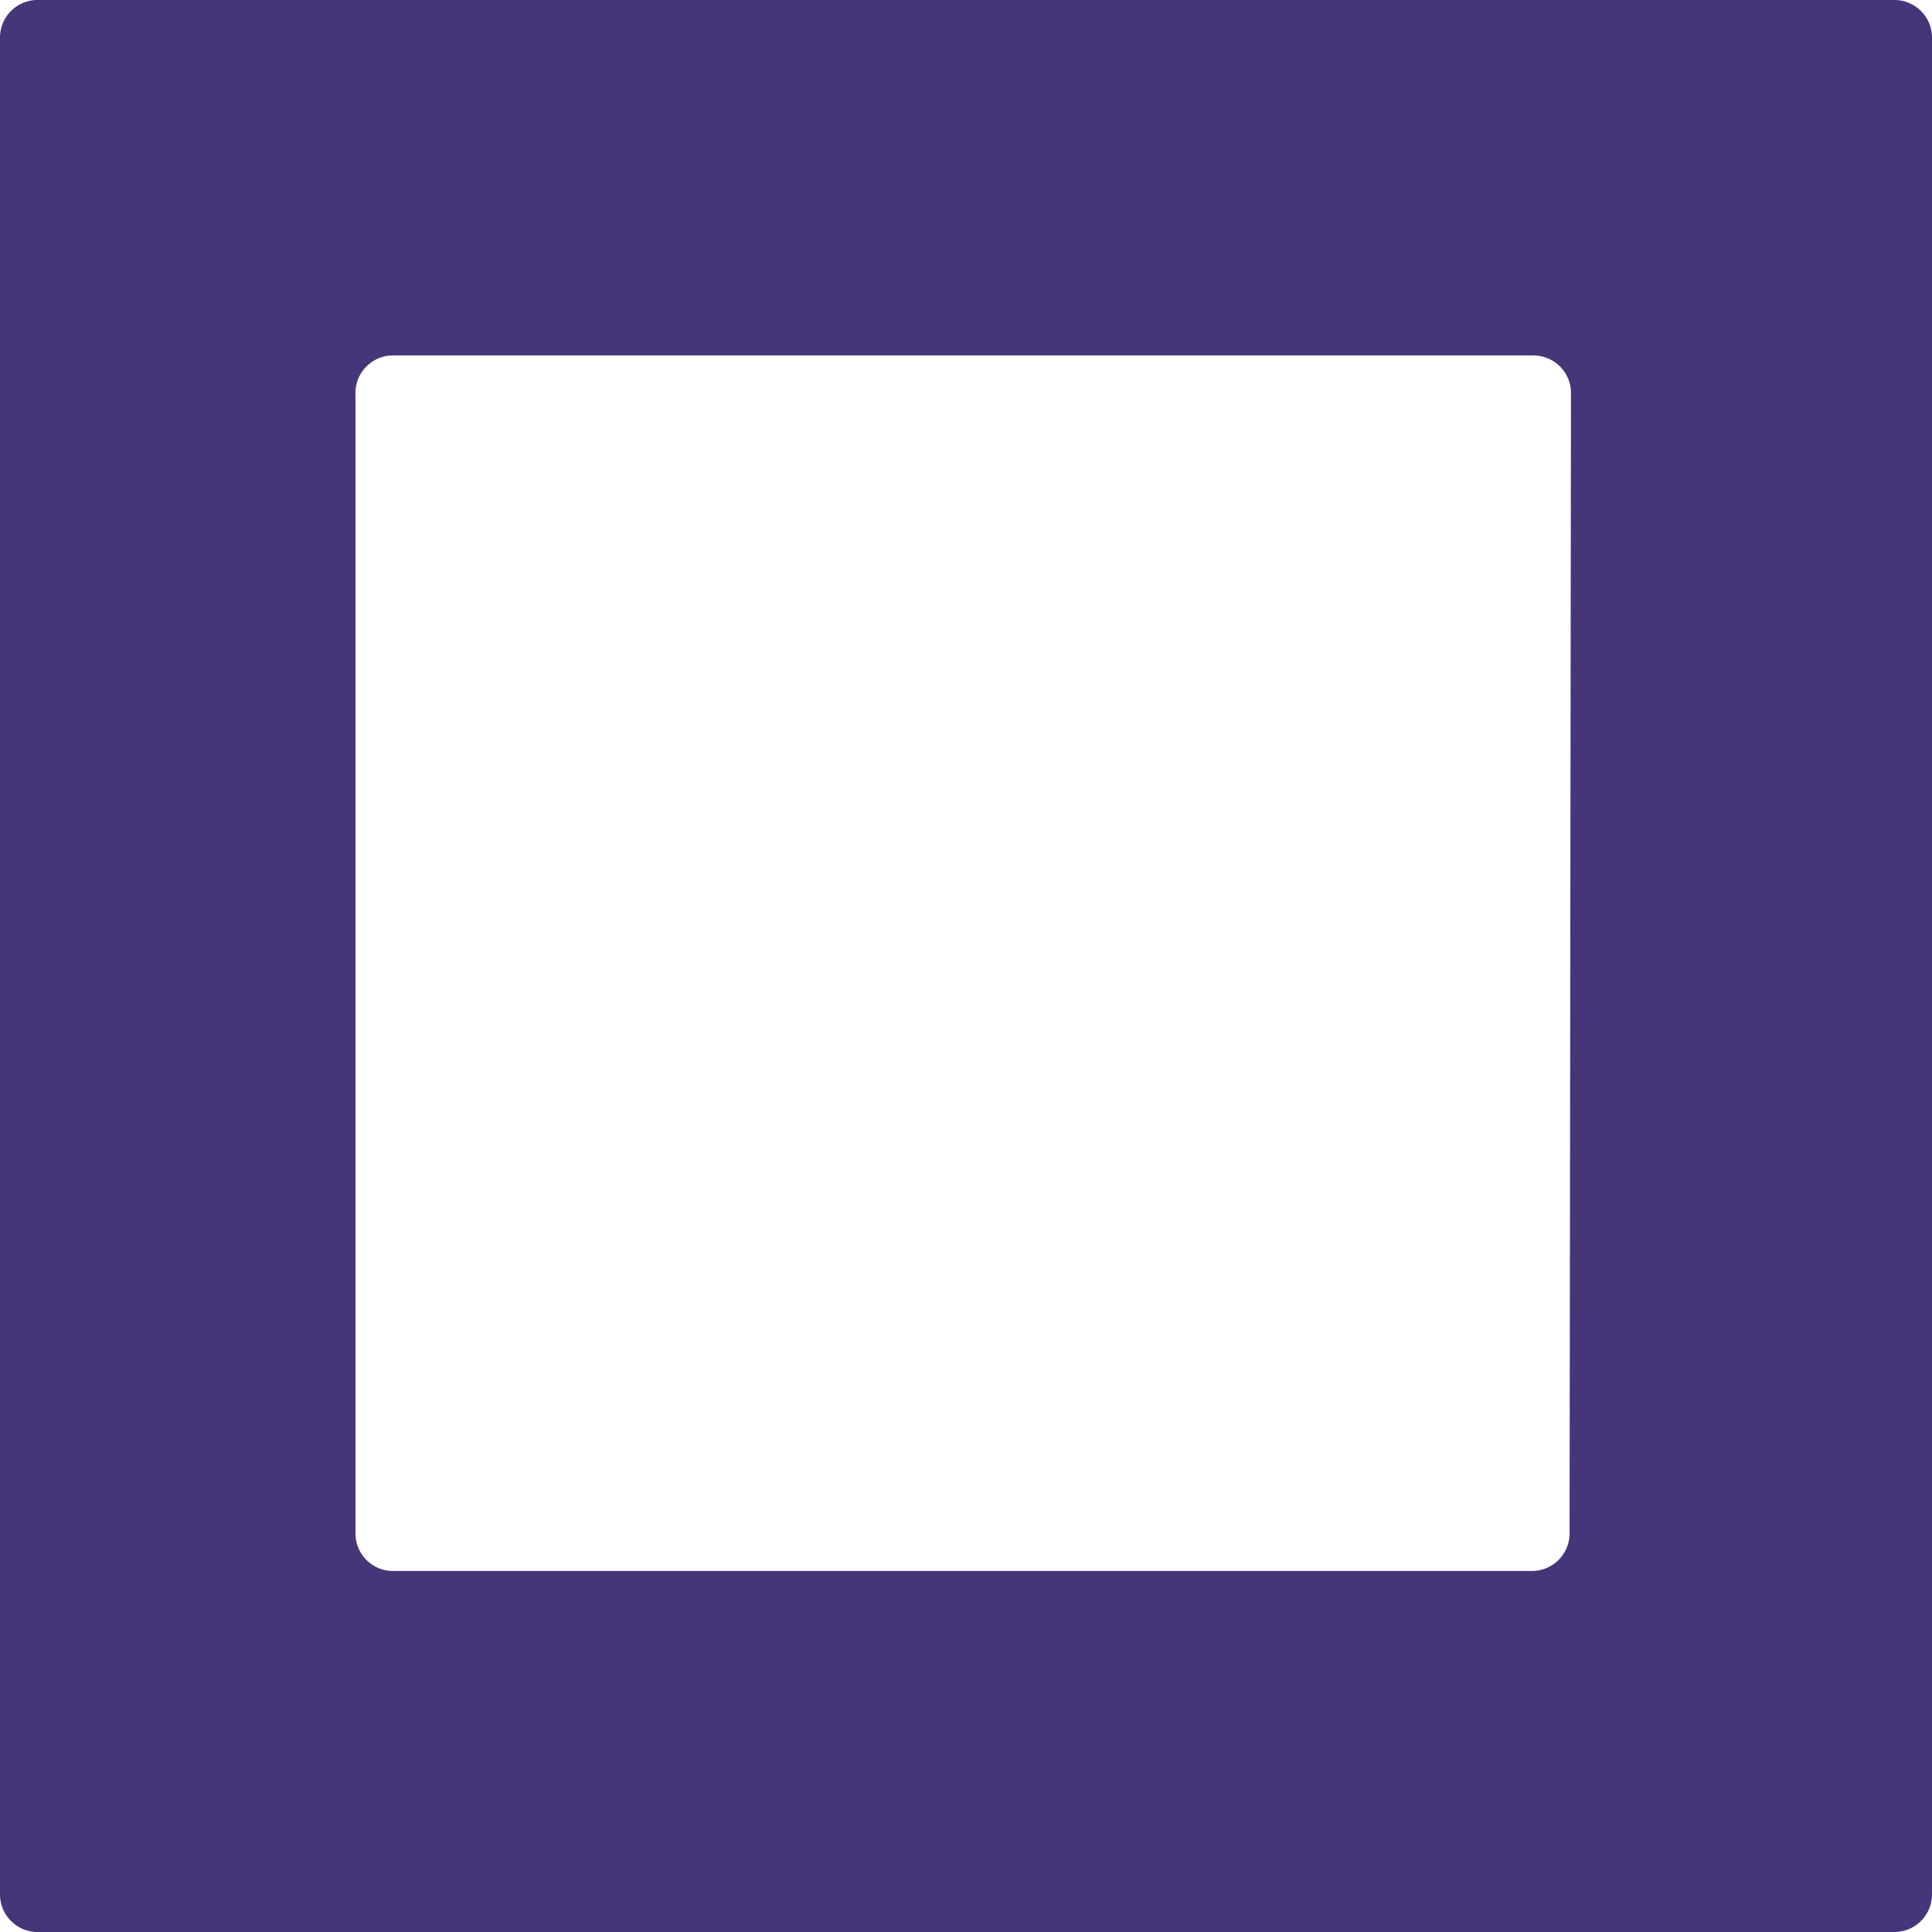 <svg xmlns="http://www.w3.org/2000/svg" viewBox="0 0 13.86 13.86"><defs><style>.cls-1{fill:#473579;}</style></defs><g id="Capa_2" data-name="Capa 2"><g id="Capa_1-2" data-name="Capa 1"><path class="cls-1" d="M13.59,0H.28A.27.27,0,0,0,0,.28V13.59a.27.27,0,0,0,.28.27H13.59a.27.27,0,0,0,.27-.27V.28A.27.27,0,0,0,13.59,0ZM11.26,11a.27.27,0,0,1-.27.27H2.83A.27.27,0,0,1,2.55,11V2.83a.27.27,0,0,1,.28-.28H11a.27.27,0,0,1,.27.28Z"/></g></g></svg>